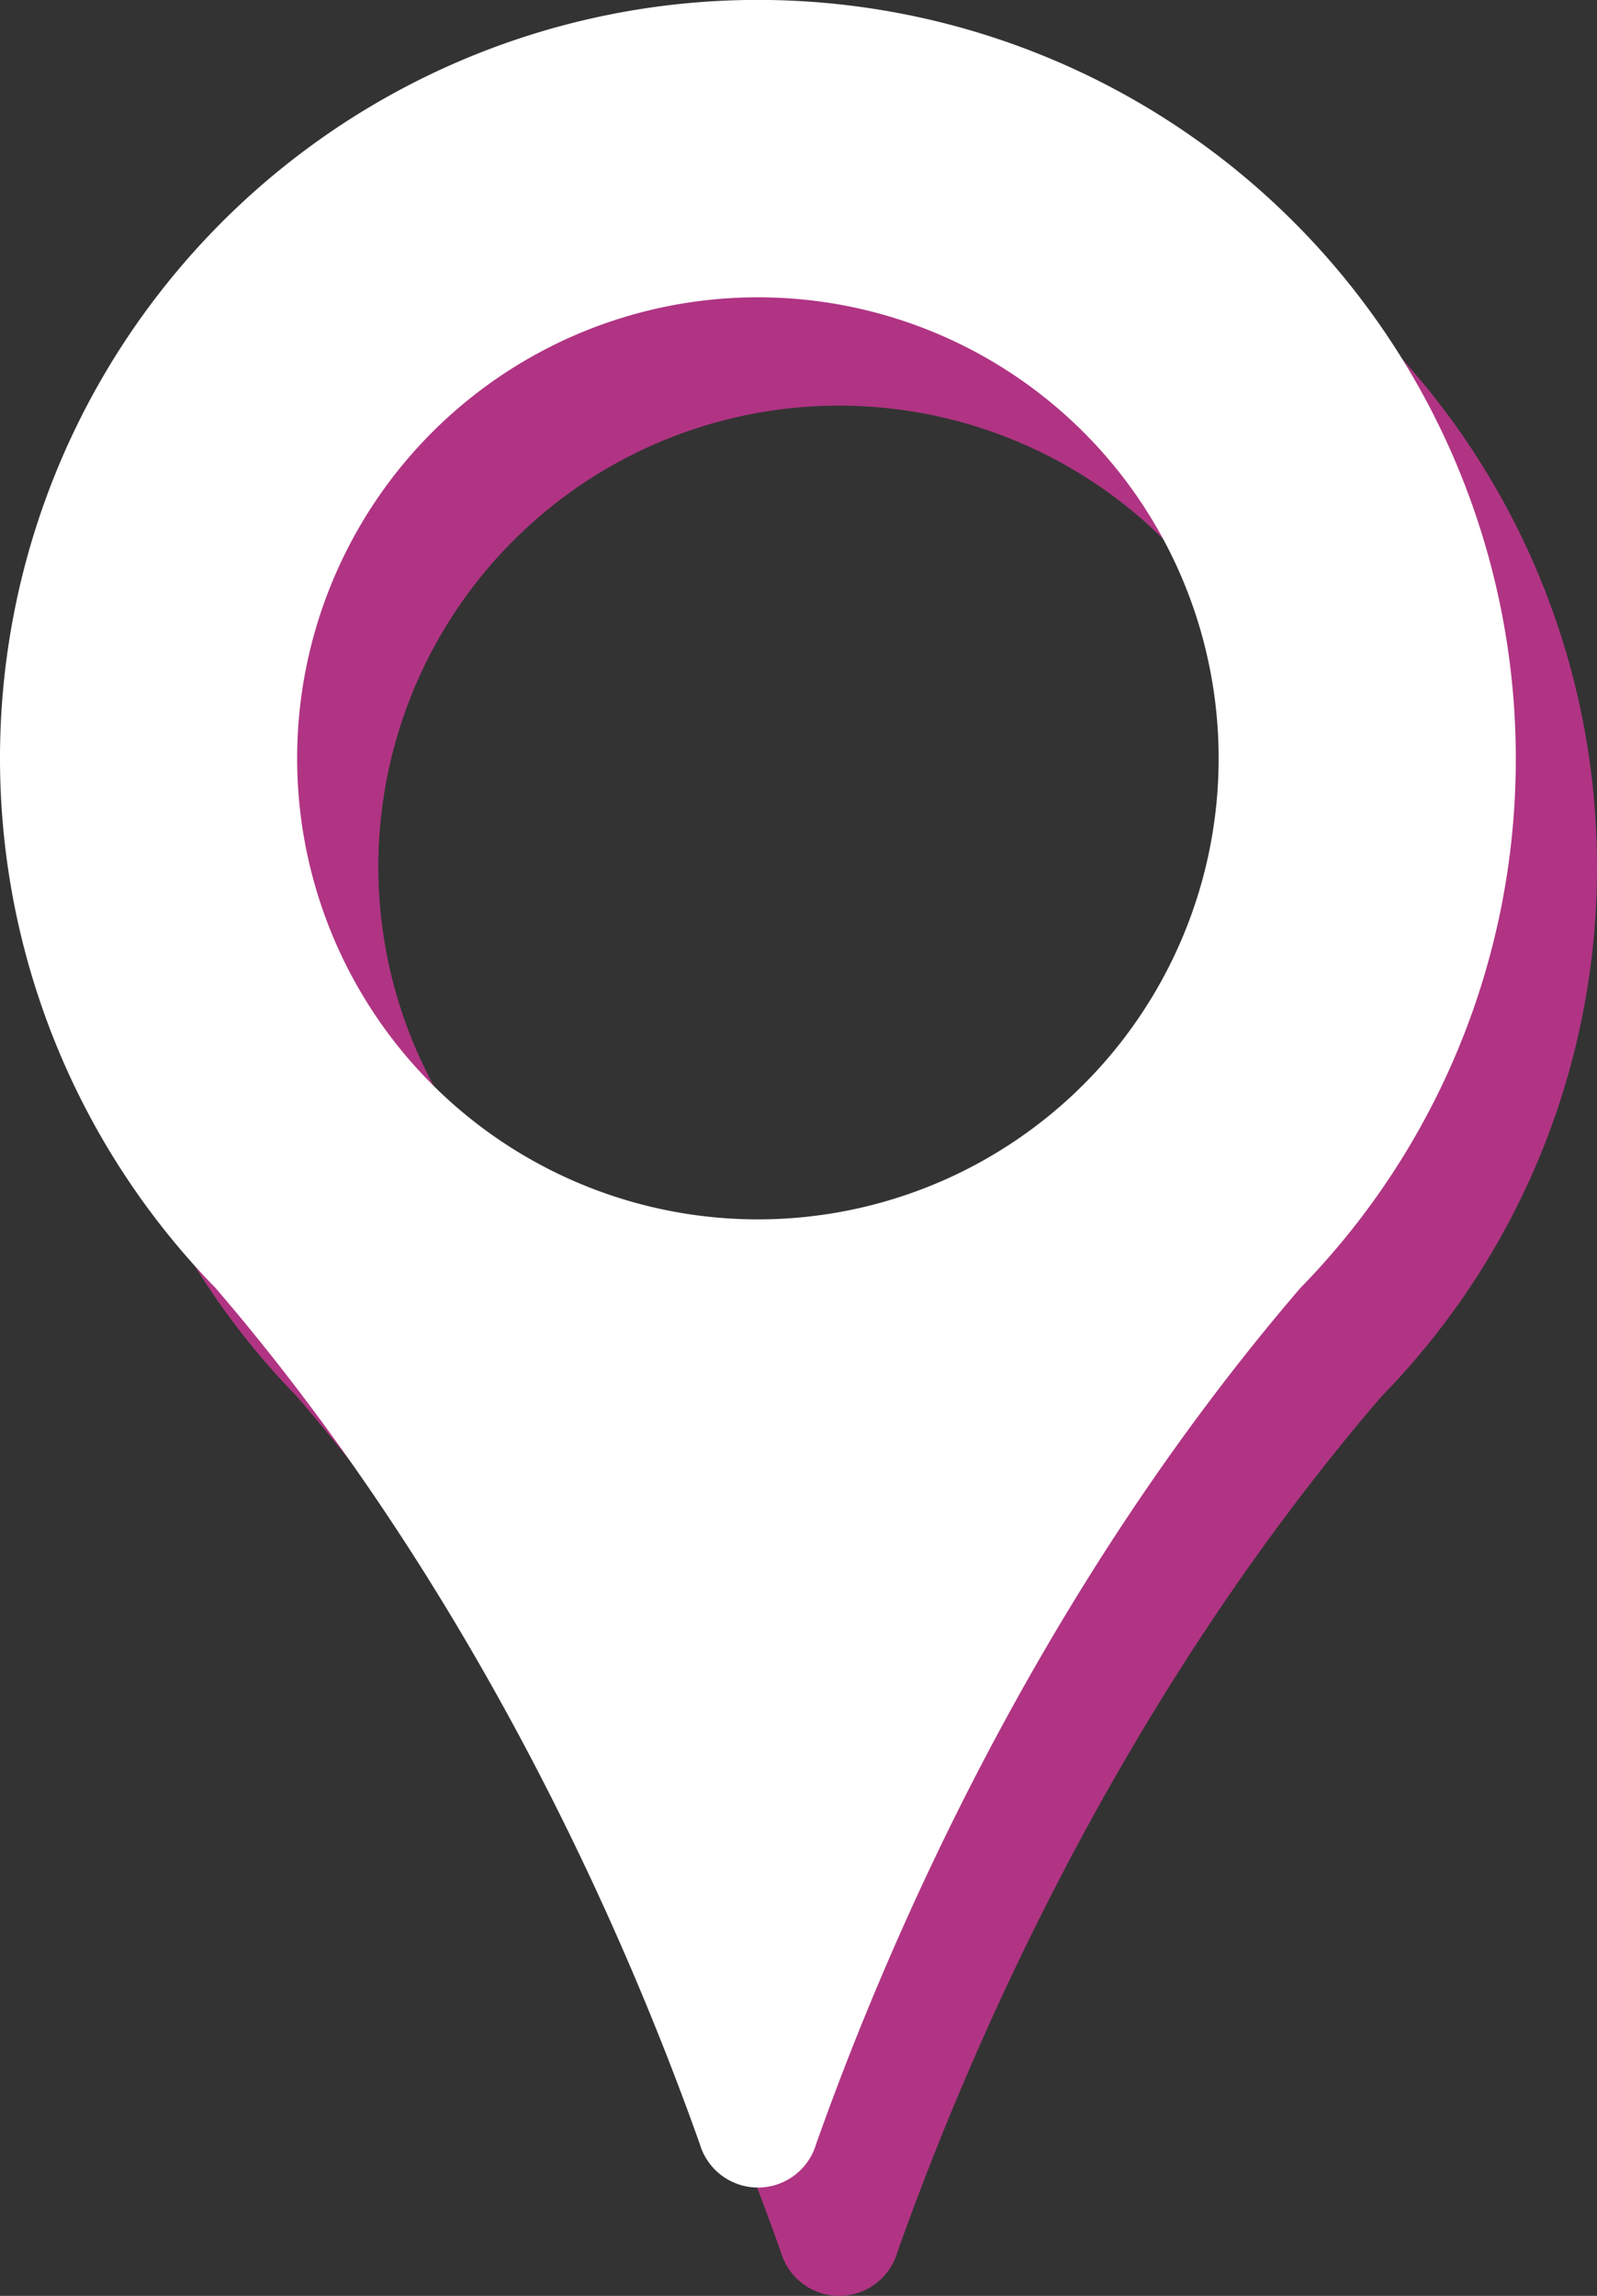 <svg xmlns="http://www.w3.org/2000/svg" xmlns:xlink="http://www.w3.org/1999/xlink" width="59" height="84.767" viewBox="0 0 59 84.767">
  <rect x="0" y="0" width="59" height="84.767" fill="#333333" stroke="none"/>
  <defs>
    <clipPath id="clip-path">
      <rect id="Rectangle_76" data-name="Rectangle 76" width="56" height="80.767" transform="translate(0 0)" fill="#b03483"/>
    </clipPath>
    <clipPath id="clip-path-2">
      <rect id="Rectangle_76-2" data-name="Rectangle 76" width="56" height="80.767" transform="translate(0 0)" fill="#fff"/>
    </clipPath>
  </defs>
  <g id="Group_192" data-name="Group 192" transform="translate(-171 -1126.808)">
    <g id="Group_114" data-name="Group 114" transform="translate(174 1130.809)">
      <g id="Group_104" data-name="Group 104" transform="translate(0 -0.001)" clip-path="url(#clip-path)">
        <path id="Path_789" data-name="Path 789" d="M56,28A28,28,0,1,0,7.966,47.557h0c9.644,11.227,15.17,23.947,17.886,31.6a2.241,2.241,0,0,0,4.3,0c2.716-7.652,8.242-20.373,17.886-31.6h0A27.906,27.906,0,0,0,56,28M28,45.02A17.022,17.022,0,1,1,45.022,28,17.022,17.022,0,0,1,28,45.02" transform="translate(0 0.001)" fill="#b03483"/>
      </g>
    </g>
    <g id="Group_105" data-name="Group 105" transform="translate(171 1126.809)">
      <g id="Group_104-2" data-name="Group 104" transform="translate(0 -0.001)" clip-path="url(#clip-path-2)">
        <path id="Path_789-2" data-name="Path 789" d="M56,28A28,28,0,1,0,7.966,47.557h0c9.644,11.227,15.17,23.947,17.886,31.6a2.241,2.241,0,0,0,4.3,0c2.716-7.652,8.242-20.373,17.886-31.6h0A27.906,27.906,0,0,0,56,28M28,45.02A17.022,17.022,0,1,1,45.022,28,17.022,17.022,0,0,1,28,45.02" transform="translate(0 0.001)" fill="#fff"/>
      </g>
    </g>
  </g>
</svg>
